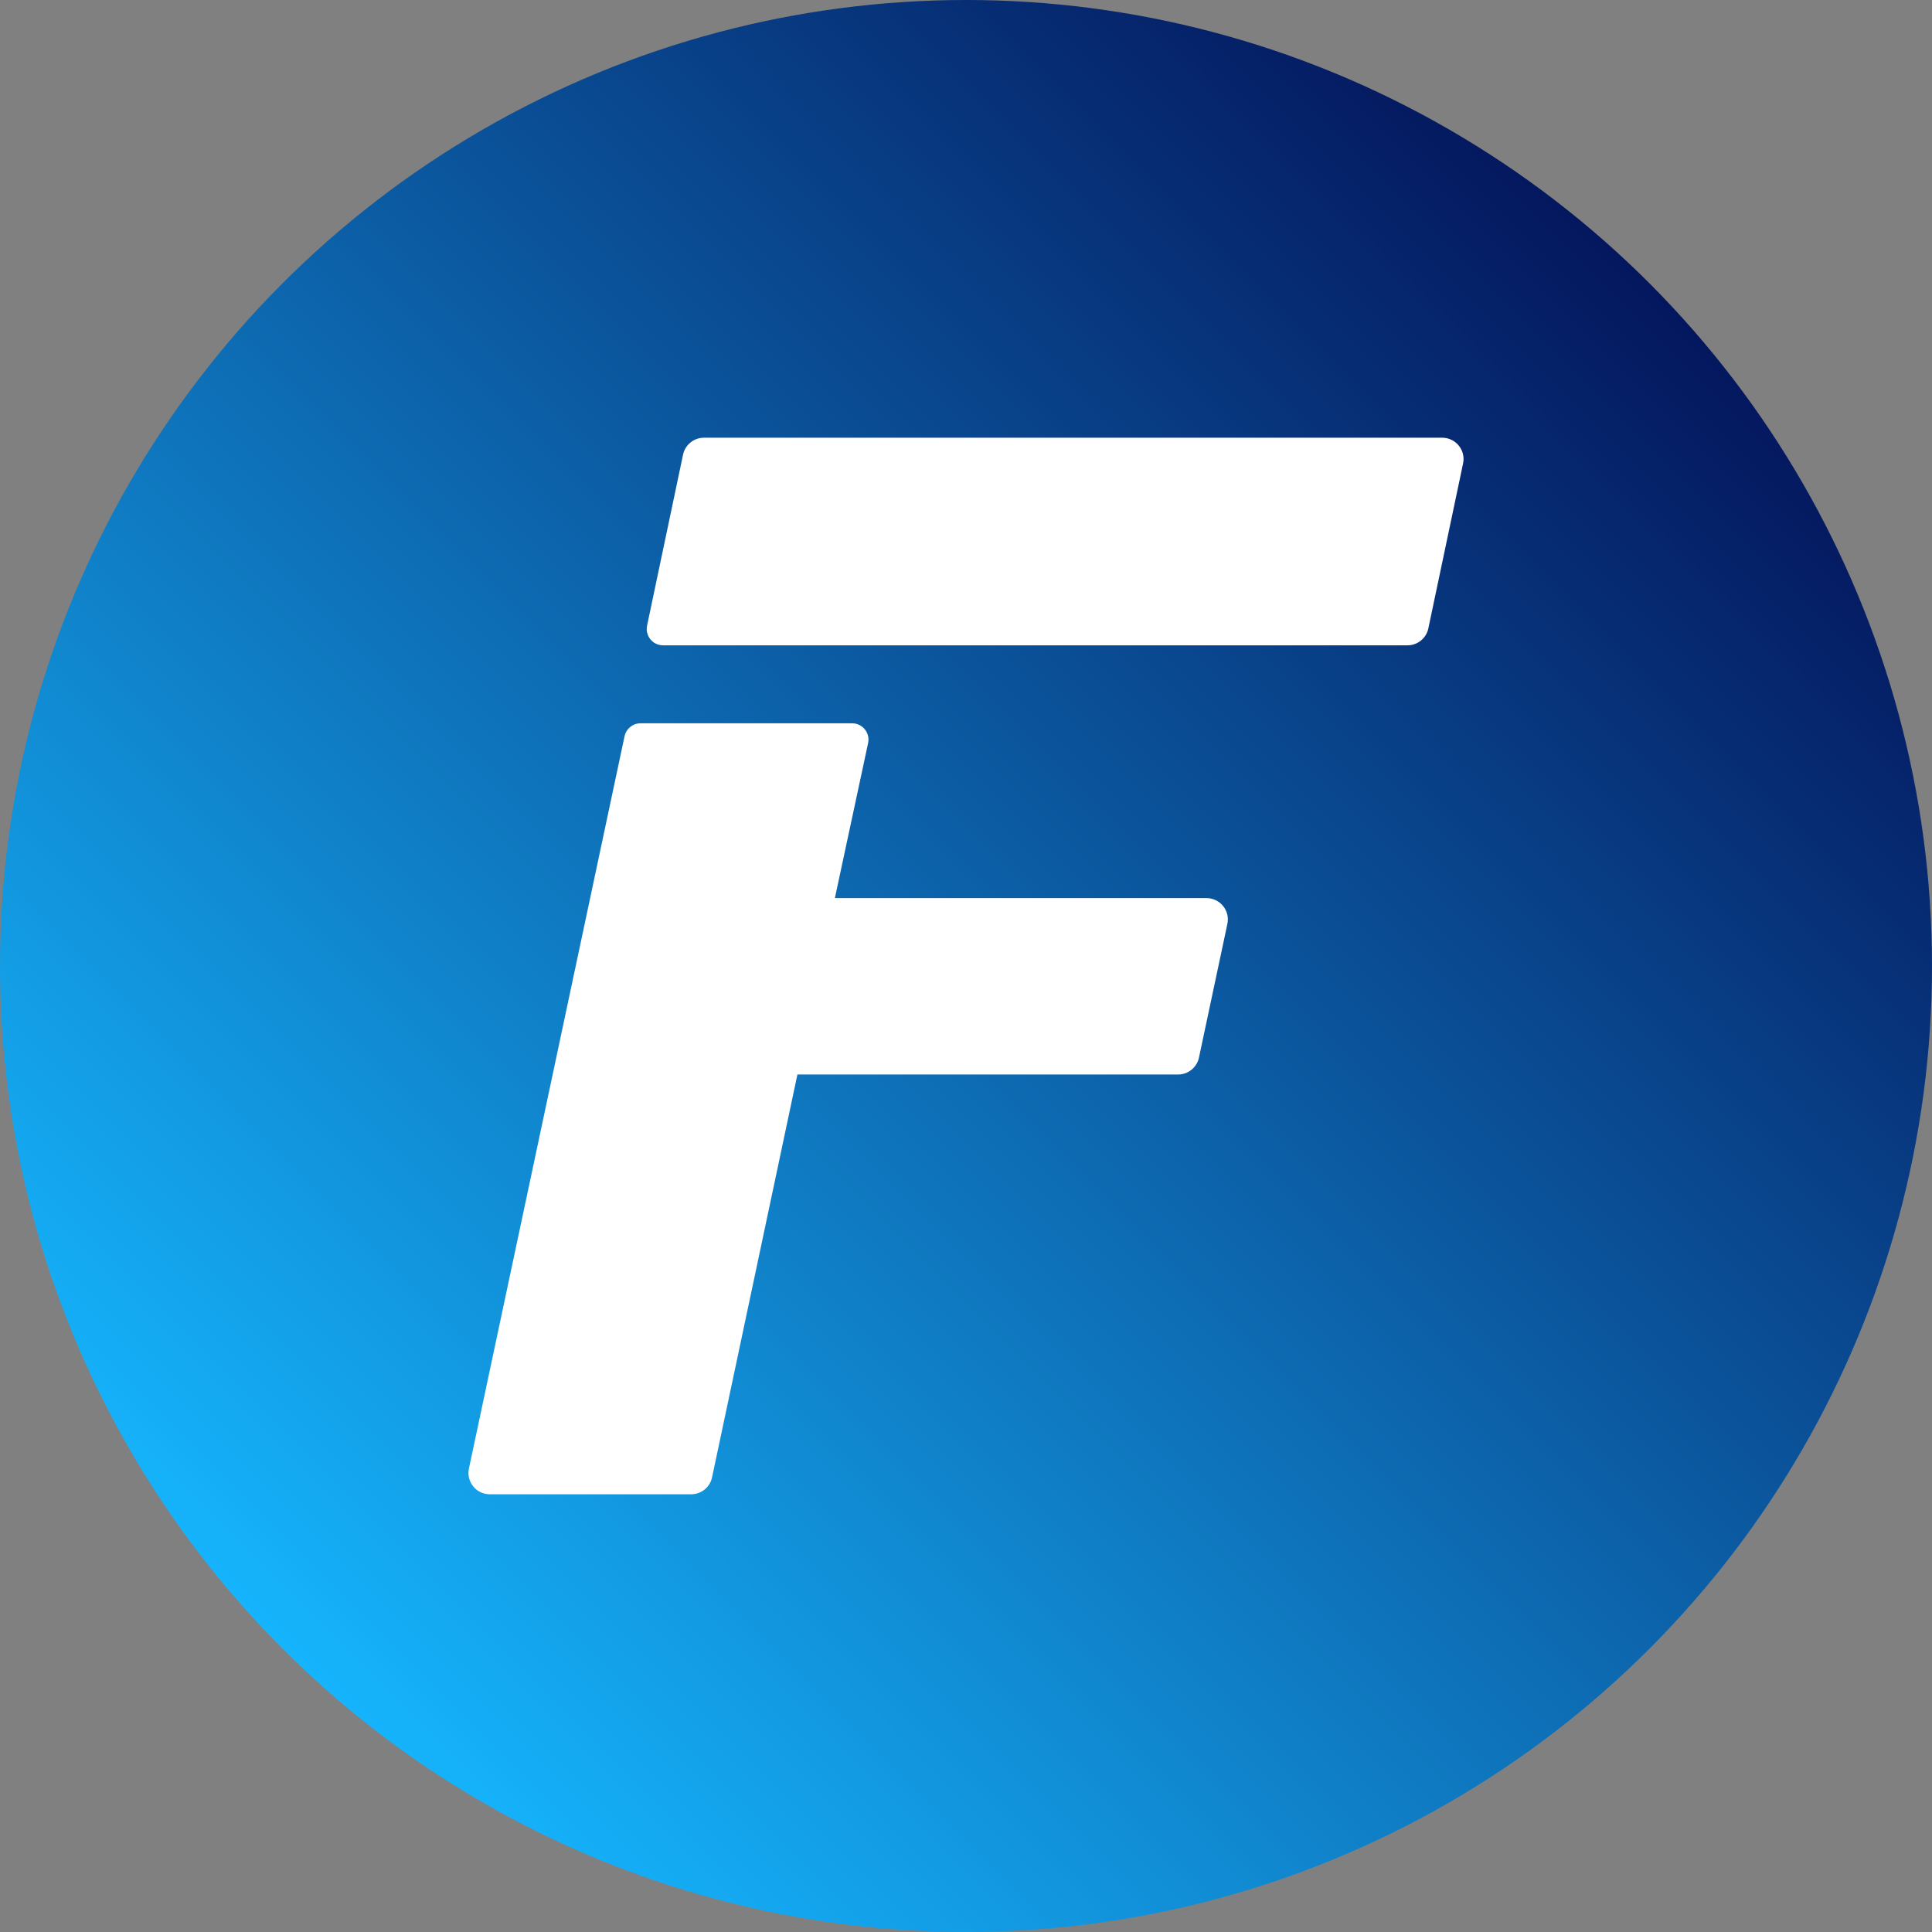 <?xml version="1.0" encoding="utf-8"?>
<!-- Generator: Adobe Illustrator 23.1.0, SVG Export Plug-In . SVG Version: 6.00 Build 0)  -->
<svg version="1.1" id="Слой_1" xmlns="http://www.w3.org/2000/svg" xmlns:xlink="http://www.w3.org/1999/xlink" x="0px" y="0px"
	 viewBox="0 0 128 128" style="enable-background:new 0 0 128 128;" xml:space="preserve">
<rect x="0" y="0" width="128" height="128" fill="#808080" stroke="none"/>
<style type="text/css">
	.st0{fill:url(#SVGID_1_);}
	.st1{fill:#FFFFFF;}
</style>
<linearGradient id="SVGID_1_" gradientUnits="userSpaceOnUse" x1="18.745" y1="20.745" x2="109.255" y2="111.255" gradientTransform="matrix(1 0 0 -1 0 130)">
	<stop  offset="0" style="stop-color:#15B4FC"/>
	<stop  offset="1" style="stop-color:#04175E"/>
</linearGradient>
<circle class="st0" cx="64" cy="64" r="64"/>
<path class="st1" d="M52.831,71.187L47.176,97.878C47.039,98.534,46.46,99,45.792,99H32.449
	c-0.896,0-1.57-0.829-1.382-1.705l10.311-48.518
	c0.108-0.498,0.548-0.856,1.059-0.856H56.459c0.688,0,1.199,0.636,1.056,1.307
	l-2.203,10.274h24.623c0.899,0,1.57,0.829,1.382,1.71l-1.883,8.857
	c-0.138,0.651-0.713,1.119-1.382,1.119H52.831z M42.87,41.449l2.383-11.325
	C45.391,29.468,45.97,29,46.638,29h48.911c0.899,0,1.57,0.826,1.384,1.705
	l-2.301,10.925c-0.135,0.653-0.713,1.124-1.382,1.124H43.927
	C43.241,42.754,42.728,42.12,42.87,41.449"/>
</svg>
